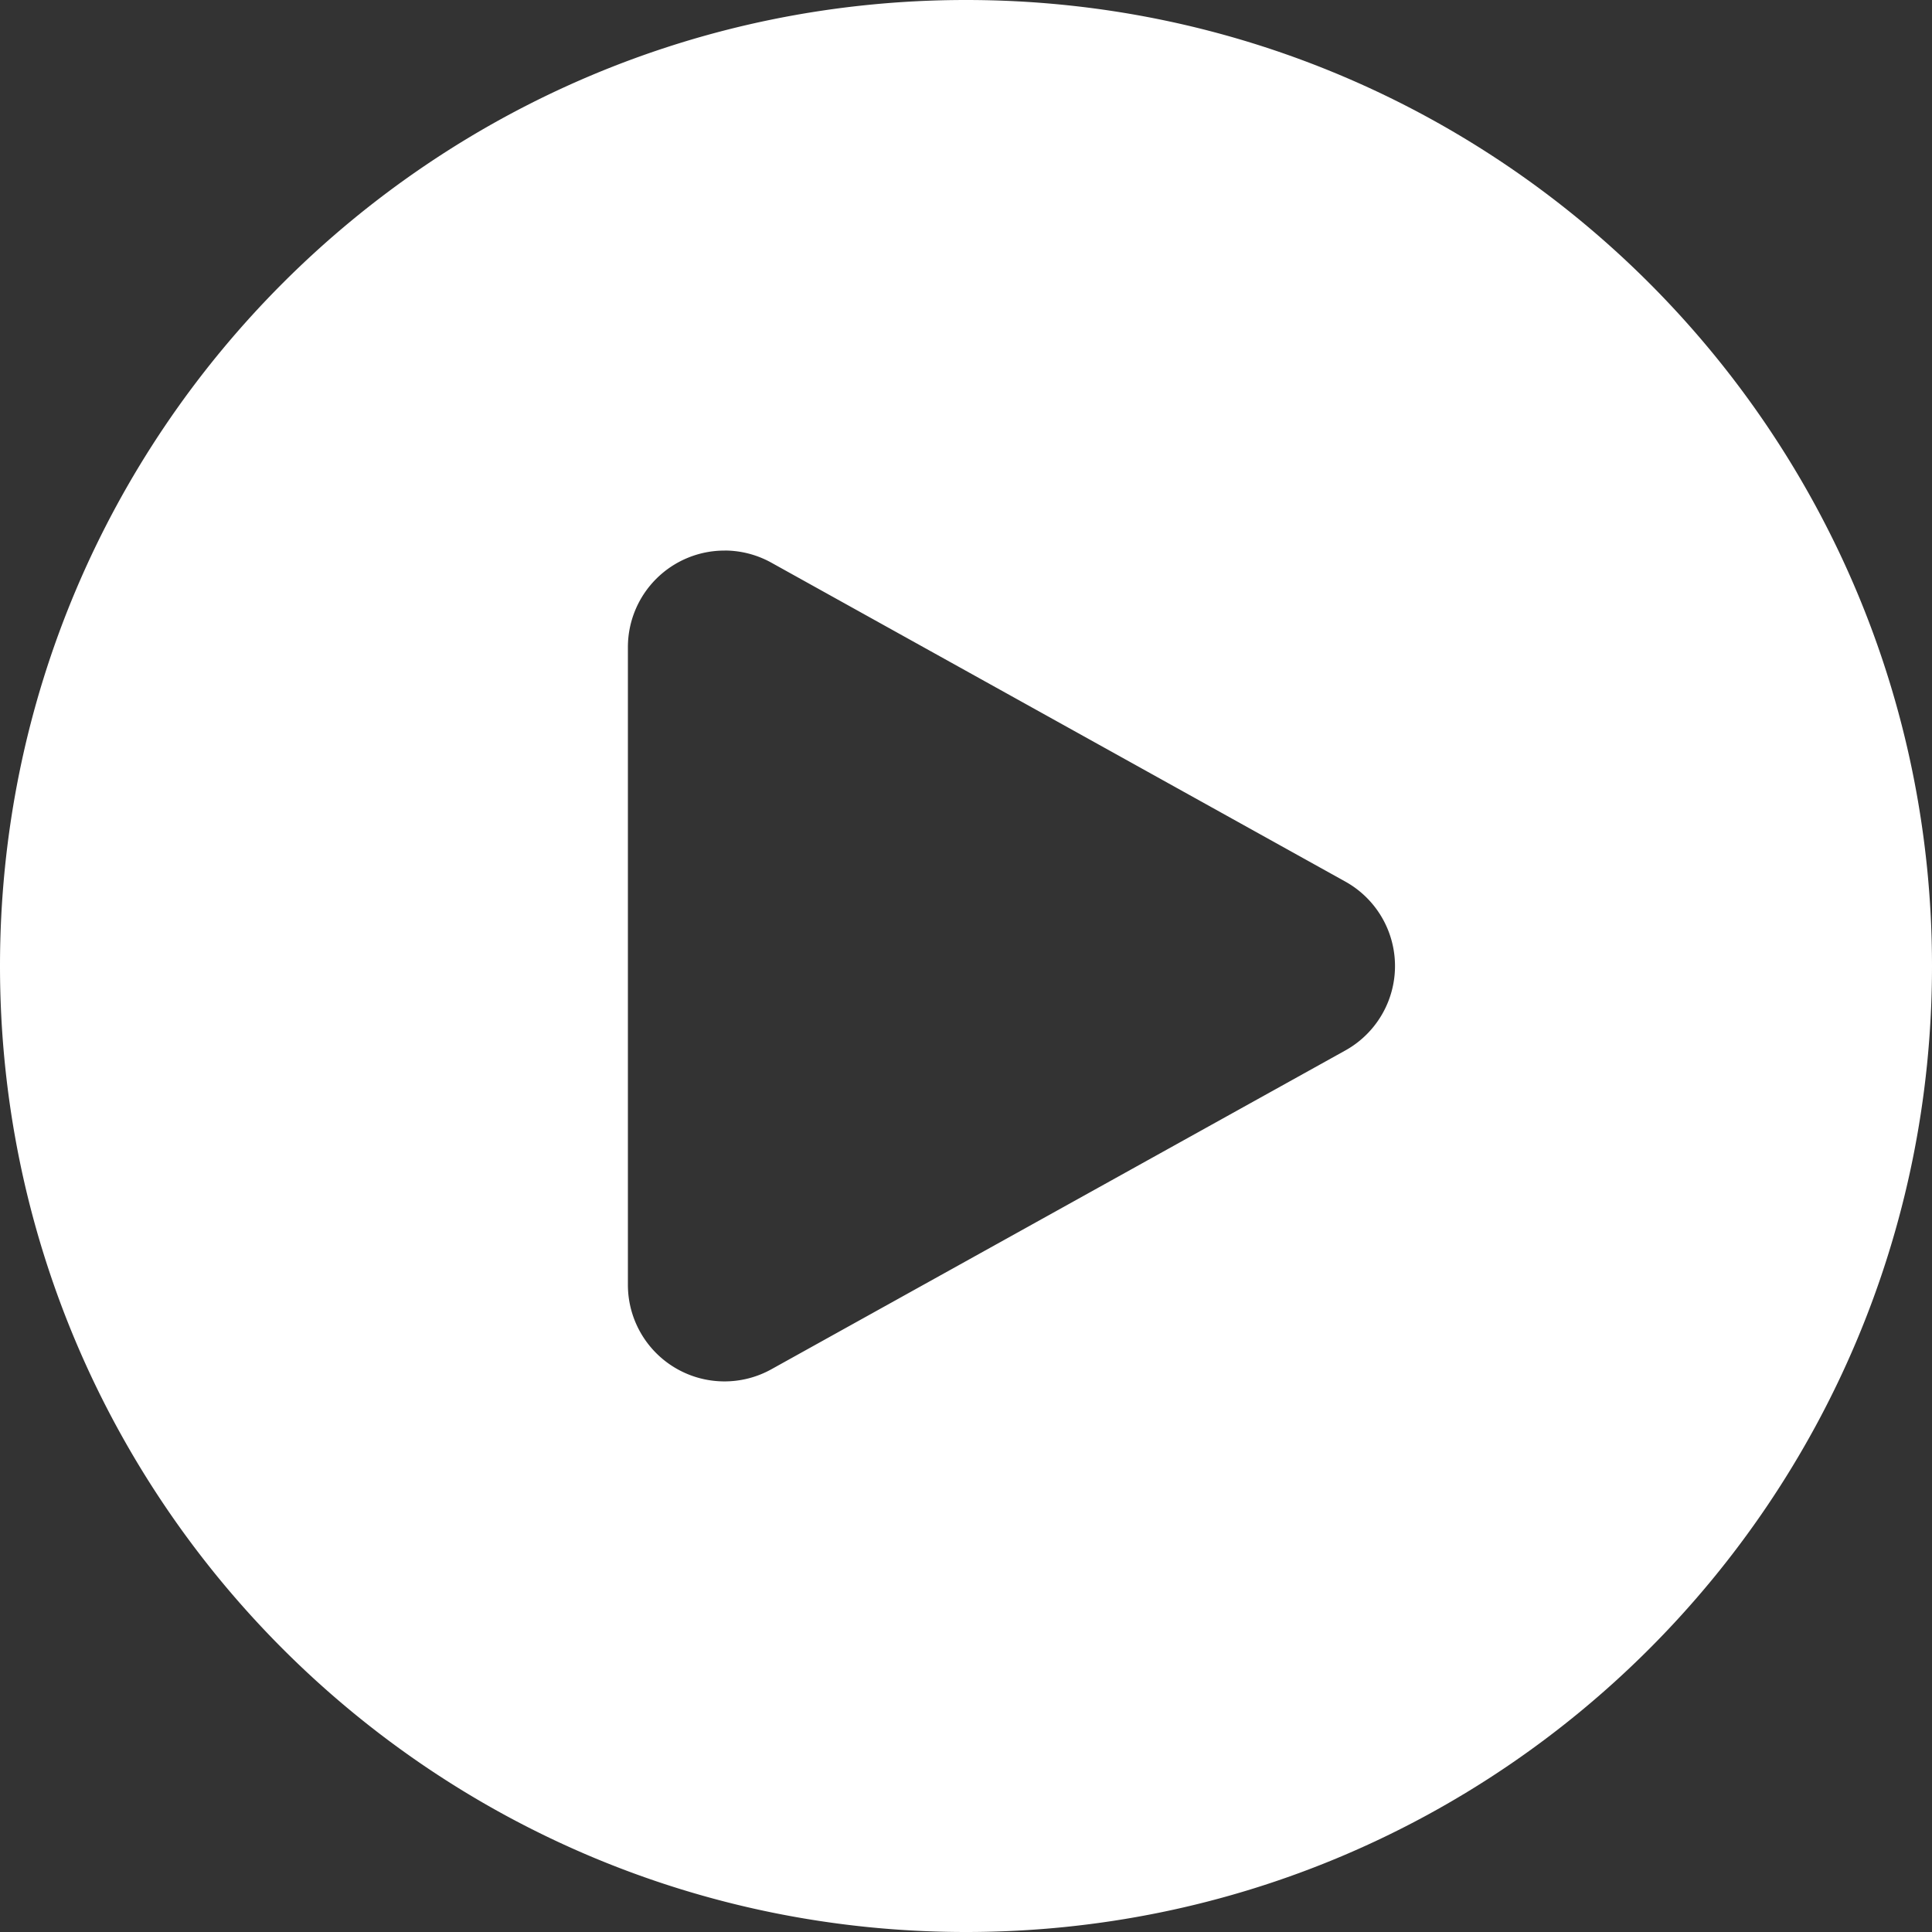 <svg xmlns="http://www.w3.org/2000/svg" width="40" height="40" viewBox="0 0 40 40">
    <rect x="0" y="0" width="40" height="40" fill="#333333" stroke="none"/>
    <path fill="#FFF" fill-rule="evenodd" d="M20 0c11.046 0 20 8.954 20 20s-8.954 20-20 20S0 31.046 0 20 8.954 0 20 0zm-5 11.399a2 2 0 0 0-2 2v13.202a2 2 0 0 0 2.971 1.748l11.882-6.6a2 2 0 0 0 0-3.497L15.971 11.65a2 2 0 0 0-.971-.252z"/>
</svg>
